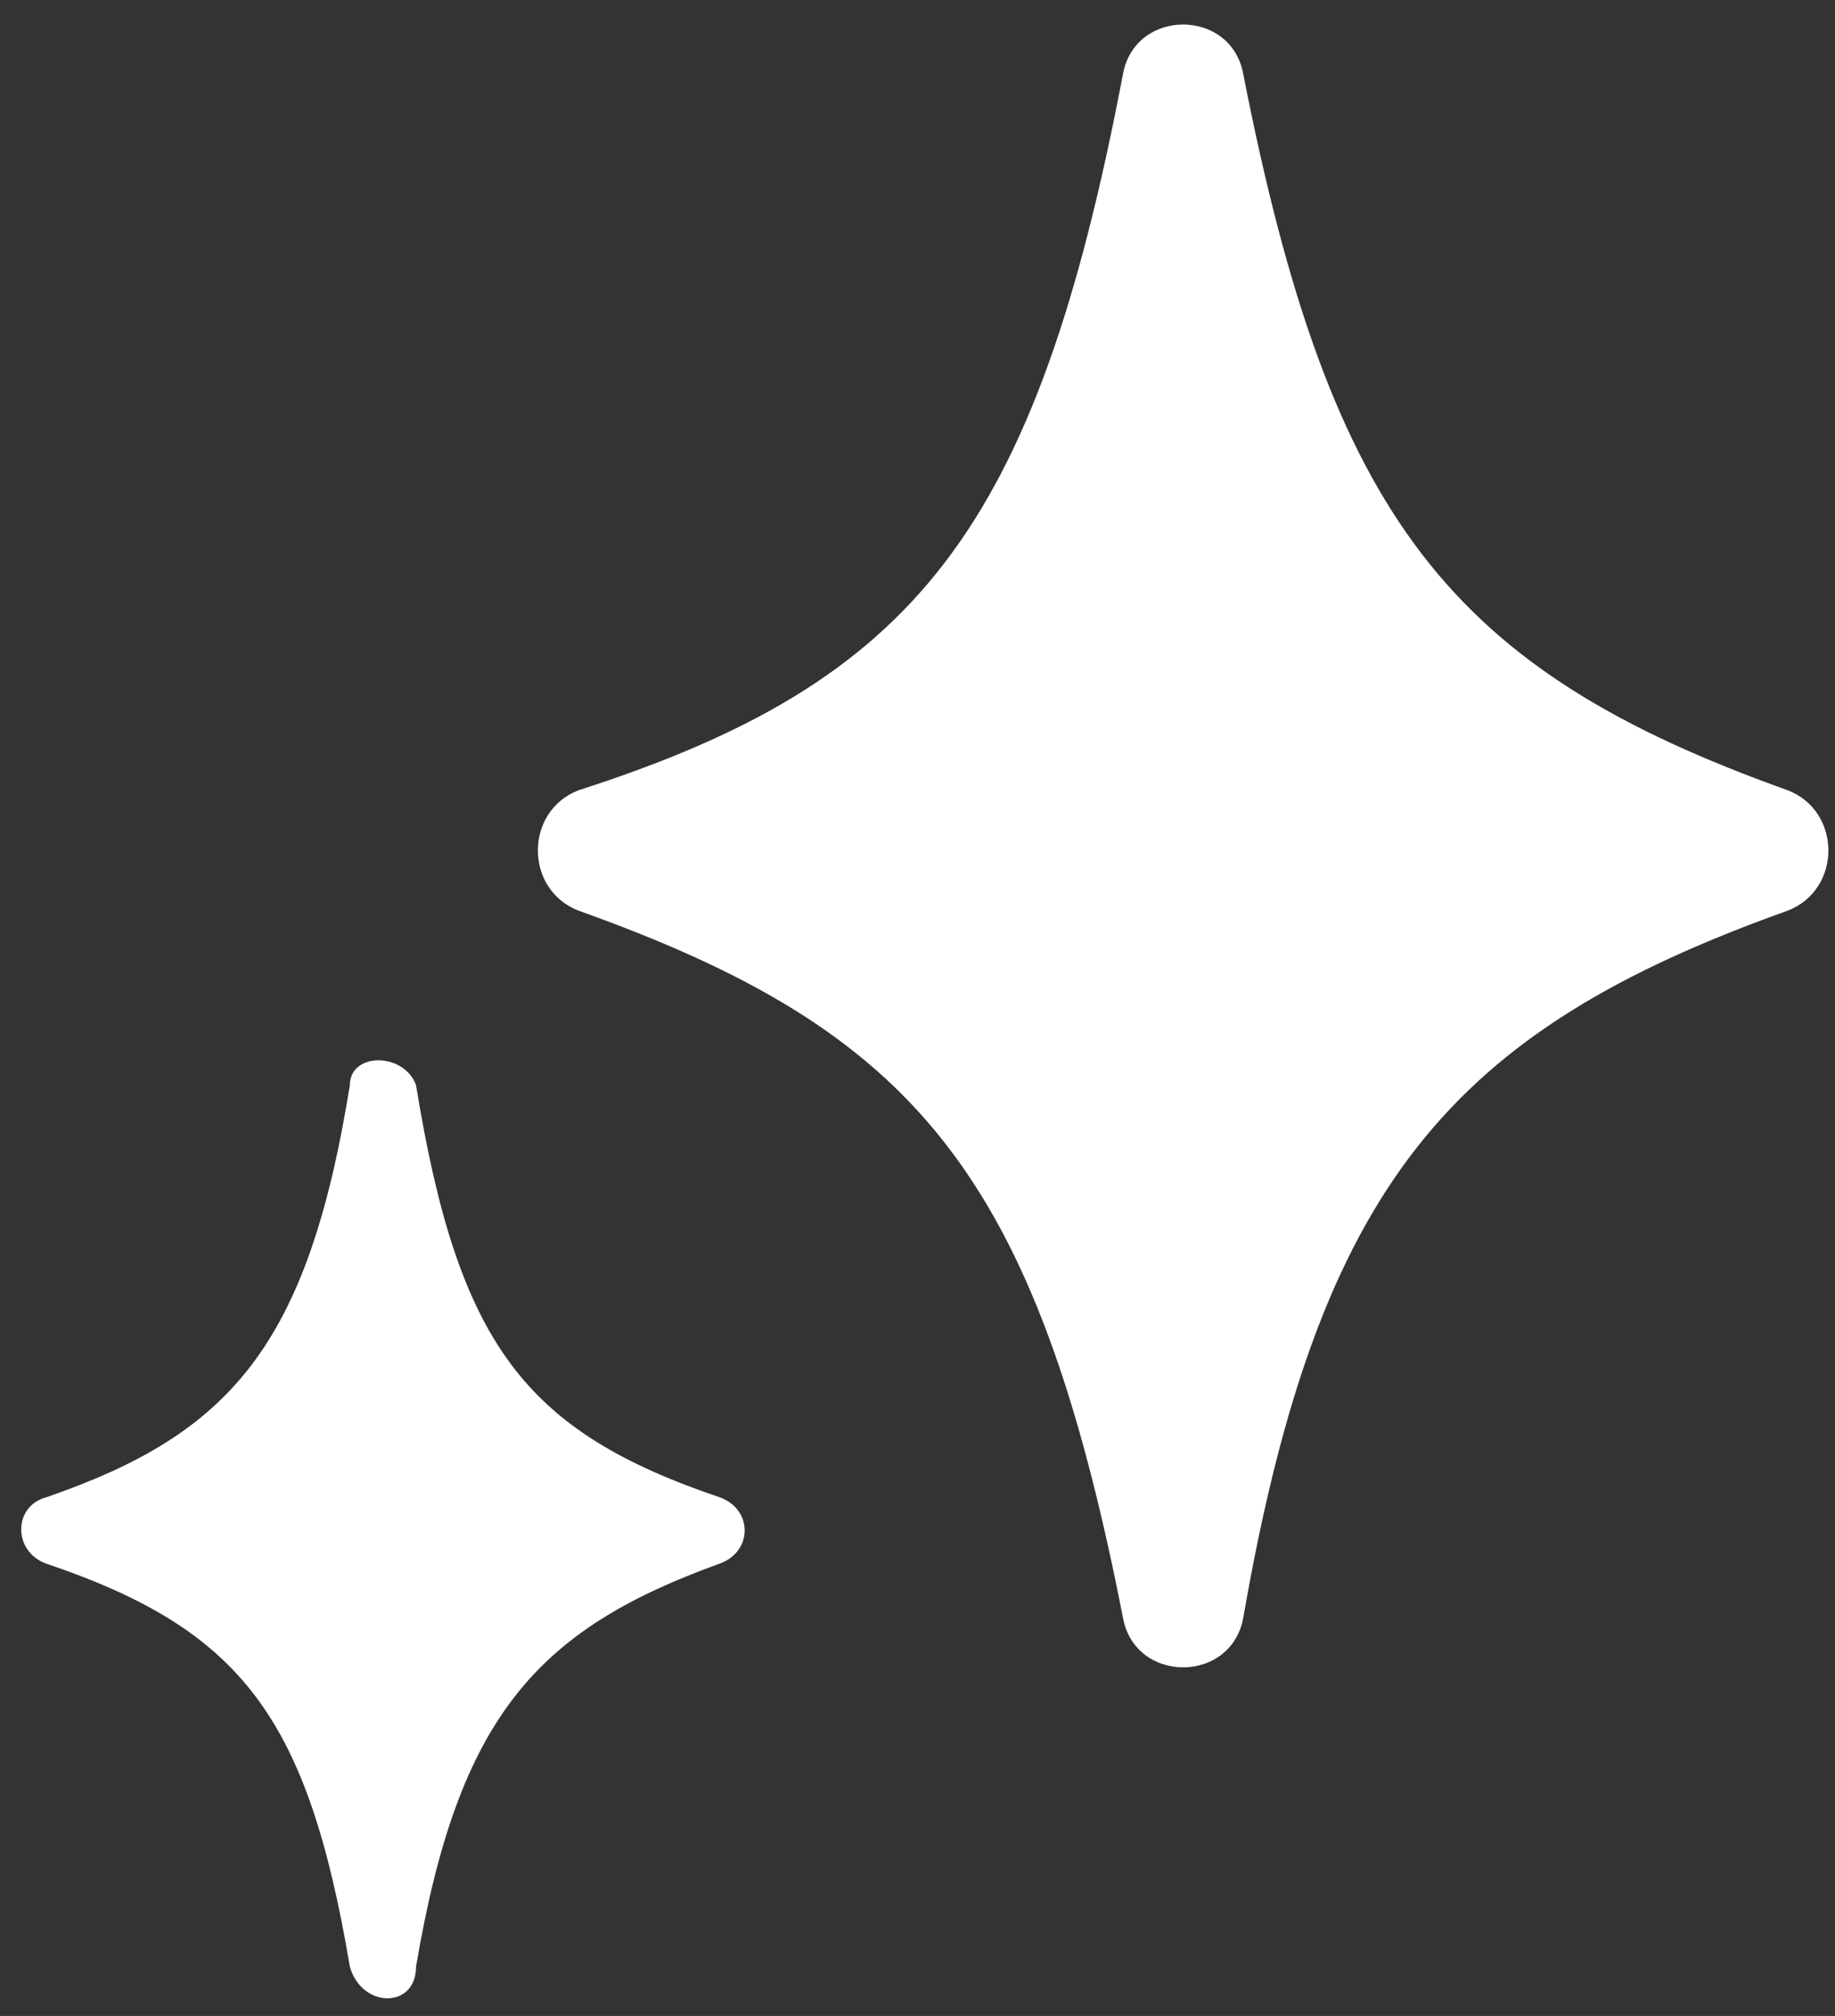 <svg xmlns="http://www.w3.org/2000/svg" width="61" height="67" fill="none"><rect width="100%" height="100%" fill="#333333" stroke="none"/><path fill="#fff" d="M19.23 26.265c11.2-3.6 15.2-8.6 18.1-23.8.4-2.2 3.6-2.2 4 0 2.9 14.8 6.9 19.8 18.1 23.8 1.8.7 1.8 3.3 0 4-11.2 4-15.6 9.1-18.1 23.5-.4 2.2-3.6 2.2-4 0-2.9-14.8-6.9-19.5-18.1-23.5-1.8-.7-1.8-3.3 0-4ZM1.53 49.765c6.1-2.1 8.7-5 10.1-13.7 0-1.1 1.8-1.1 2.2 0 1.4 8.6 3.6 11.5 10.1 13.7 1.1.4 1.1 1.8 0 2.2-6.1 2.2-8.7 5.1-10.1 13.4 0 1.4-1.8 1.4-2.2 0-1.4-8.3-3.6-11.2-10.1-13.4-1.1-.4-1.1-1.9 0-2.2Z"/></svg>